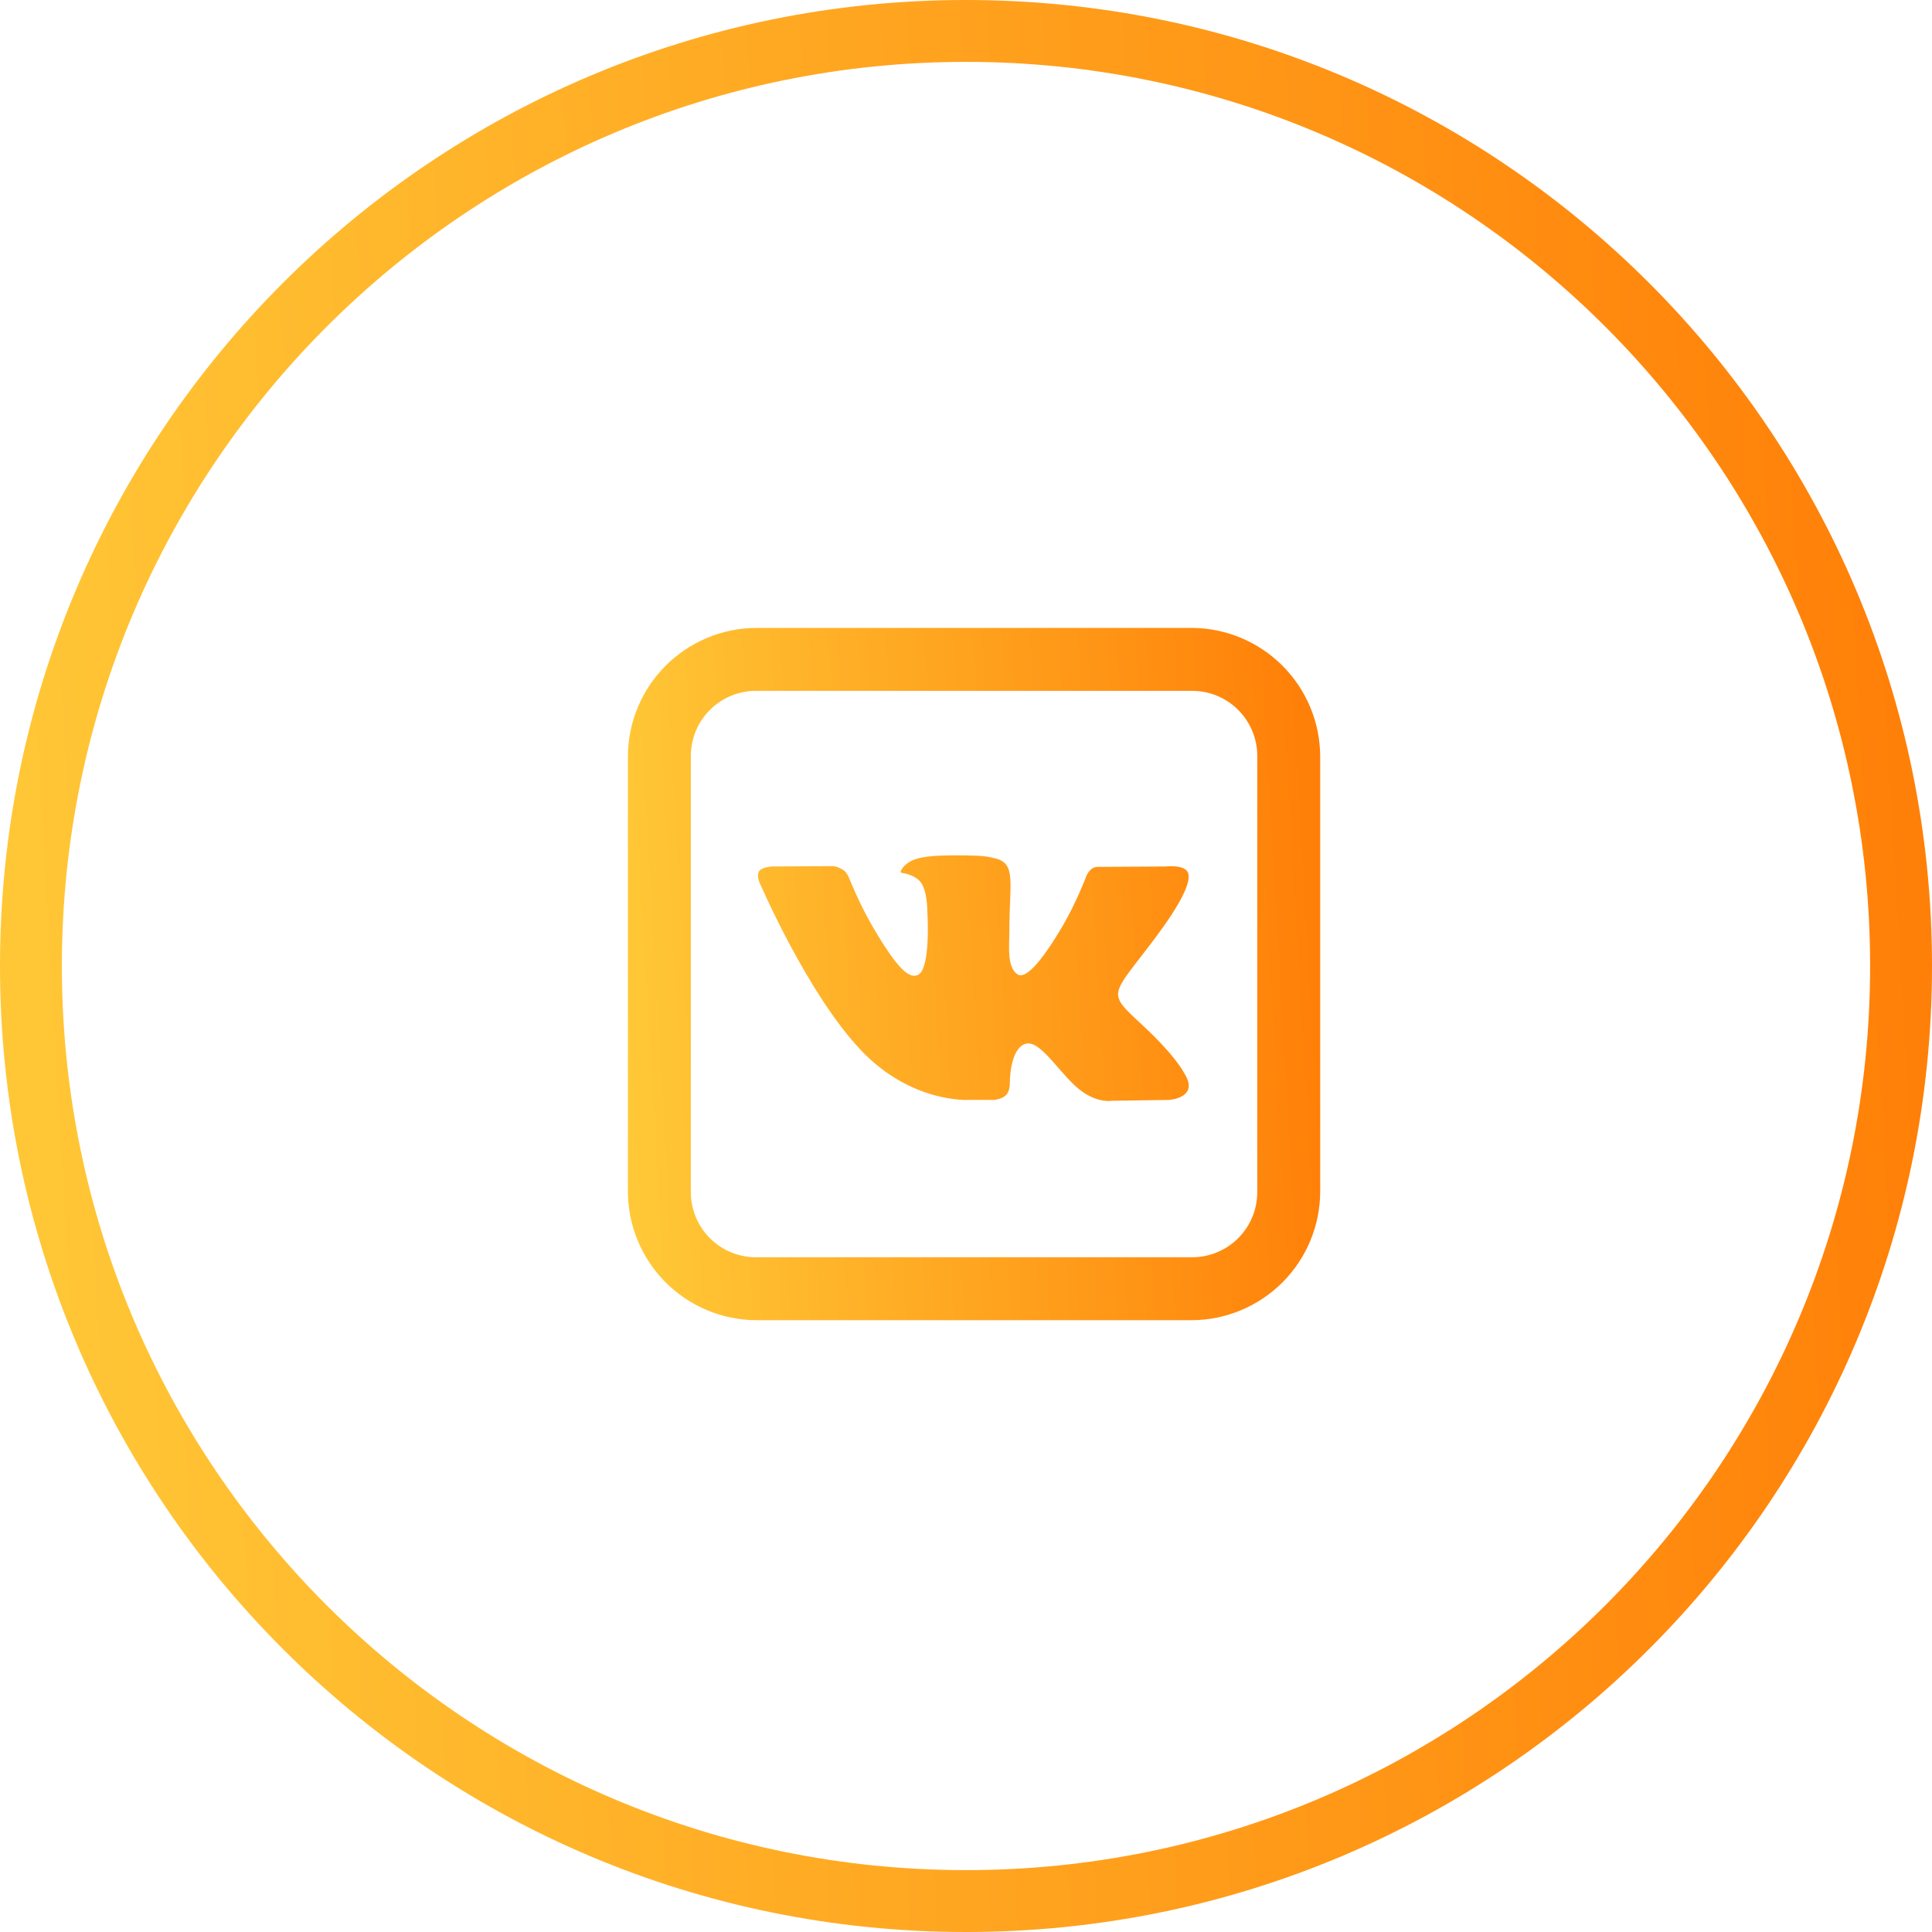<?xml version="1.0" encoding="UTF-8"?> <svg xmlns="http://www.w3.org/2000/svg" width="120" height="120" viewBox="0 0 120 120" fill="none"> <path d="M120 60C120 93.137 93.137 120 60 120C26.863 120 0 93.137 0 60C0 26.863 26.863 0 60 0C93.137 0 120 26.863 120 60ZM3.843 60C3.843 91.014 28.985 116.157 60 116.157C91.014 116.157 116.157 91.014 116.157 60C116.157 28.985 91.014 3.843 60 3.843C28.985 3.843 3.843 28.985 3.843 60Z" fill="url(#paint0_linear_143_1591)"></path> <path d="M46.978 39C44.865 39.008 42.84 39.852 41.346 41.346C39.852 42.84 39.008 44.865 39 46.978V74.022C39.008 76.135 39.852 78.16 41.346 79.654C42.84 81.148 44.865 81.992 46.978 82H74.022C76.135 81.992 78.16 81.148 79.654 79.654C81.148 78.16 81.992 76.135 82 74.022V46.978C81.992 44.865 81.148 42.84 79.654 41.346C78.16 39.852 76.135 39.008 74.022 39H46.978ZM46.978 42.909H74.022C74.557 42.906 75.087 43.009 75.582 43.212C76.078 43.416 76.528 43.715 76.906 44.094C77.284 44.472 77.584 44.922 77.787 45.417C77.991 45.913 78.094 46.443 78.091 46.978V74.022C78.094 74.557 77.991 75.087 77.787 75.582C77.584 76.078 77.284 76.528 76.906 76.906C76.528 77.284 76.078 77.584 75.582 77.787C75.087 77.991 74.557 78.094 74.022 78.091H46.978C46.443 78.094 45.912 77.991 45.417 77.788C44.922 77.585 44.472 77.285 44.093 76.906C43.715 76.528 43.415 76.078 43.212 75.583C43.009 75.088 42.906 74.557 42.909 74.022V46.978C42.906 46.443 43.009 45.913 43.212 45.417C43.416 44.922 43.715 44.472 44.094 44.094C44.472 43.715 44.922 43.416 45.417 43.212C45.913 43.009 46.443 42.906 46.978 42.909ZM59.951 53.131C58.514 53.118 57.293 53.131 56.606 53.468C56.147 53.69 55.797 54.193 56.01 54.216C56.278 54.255 56.88 54.384 57.203 54.82C57.613 55.377 57.599 56.638 57.599 56.638C57.599 56.638 57.828 60.103 57.041 60.539C56.499 60.836 55.758 60.232 54.156 57.476C53.339 56.057 52.721 54.492 52.721 54.492C52.721 54.492 52.604 54.2 52.392 54.048C52.133 53.858 51.773 53.796 51.773 53.796L47.948 53.819C47.948 53.819 47.375 53.843 47.17 54.087C46.978 54.316 47.154 54.765 47.154 54.765C47.154 54.765 50.147 61.767 53.536 65.294C56.644 68.533 60.172 68.318 60.172 68.318H61.774C61.774 68.318 62.255 68.265 62.499 68.005C62.73 67.761 62.722 67.302 62.722 67.302C62.722 67.302 62.691 65.158 63.684 64.837C64.669 64.53 65.92 66.913 67.257 67.829C68.273 68.523 69.043 68.371 69.043 68.371L72.618 68.318C72.618 68.318 74.481 68.203 73.596 66.729C73.527 66.616 73.083 65.646 70.947 63.66C68.701 61.585 69 61.921 71.701 58.325C73.343 56.133 74 54.797 73.793 54.216C73.597 53.675 72.389 53.819 72.389 53.819L68.365 53.843C68.365 53.843 68.068 53.804 67.847 53.935C67.695 54.047 67.574 54.197 67.495 54.369C67.495 54.369 66.854 56.063 66.006 57.508C64.219 60.545 63.494 60.713 63.205 60.523C62.525 60.08 62.693 58.751 62.693 57.812C62.693 54.857 63.142 53.636 61.823 53.317C61.387 53.209 61.067 53.141 59.953 53.131H59.951Z" fill="url(#paint1_linear_143_1591)"></path> <defs> <linearGradient id="paint0_linear_143_1591" x1="119.466" y1="70.176" x2="-0.039" y2="77.088" gradientUnits="userSpaceOnUse"> <stop stop-color="#FF8008"></stop> <stop offset="1" stop-color="#FFC837"></stop> </linearGradient> <linearGradient id="paint1_linear_143_1591" x1="81.809" y1="64.146" x2="38.986" y2="66.623" gradientUnits="userSpaceOnUse"> <stop stop-color="#FF8008"></stop> <stop offset="1" stop-color="#FFC837"></stop> </linearGradient> </defs> </svg> 